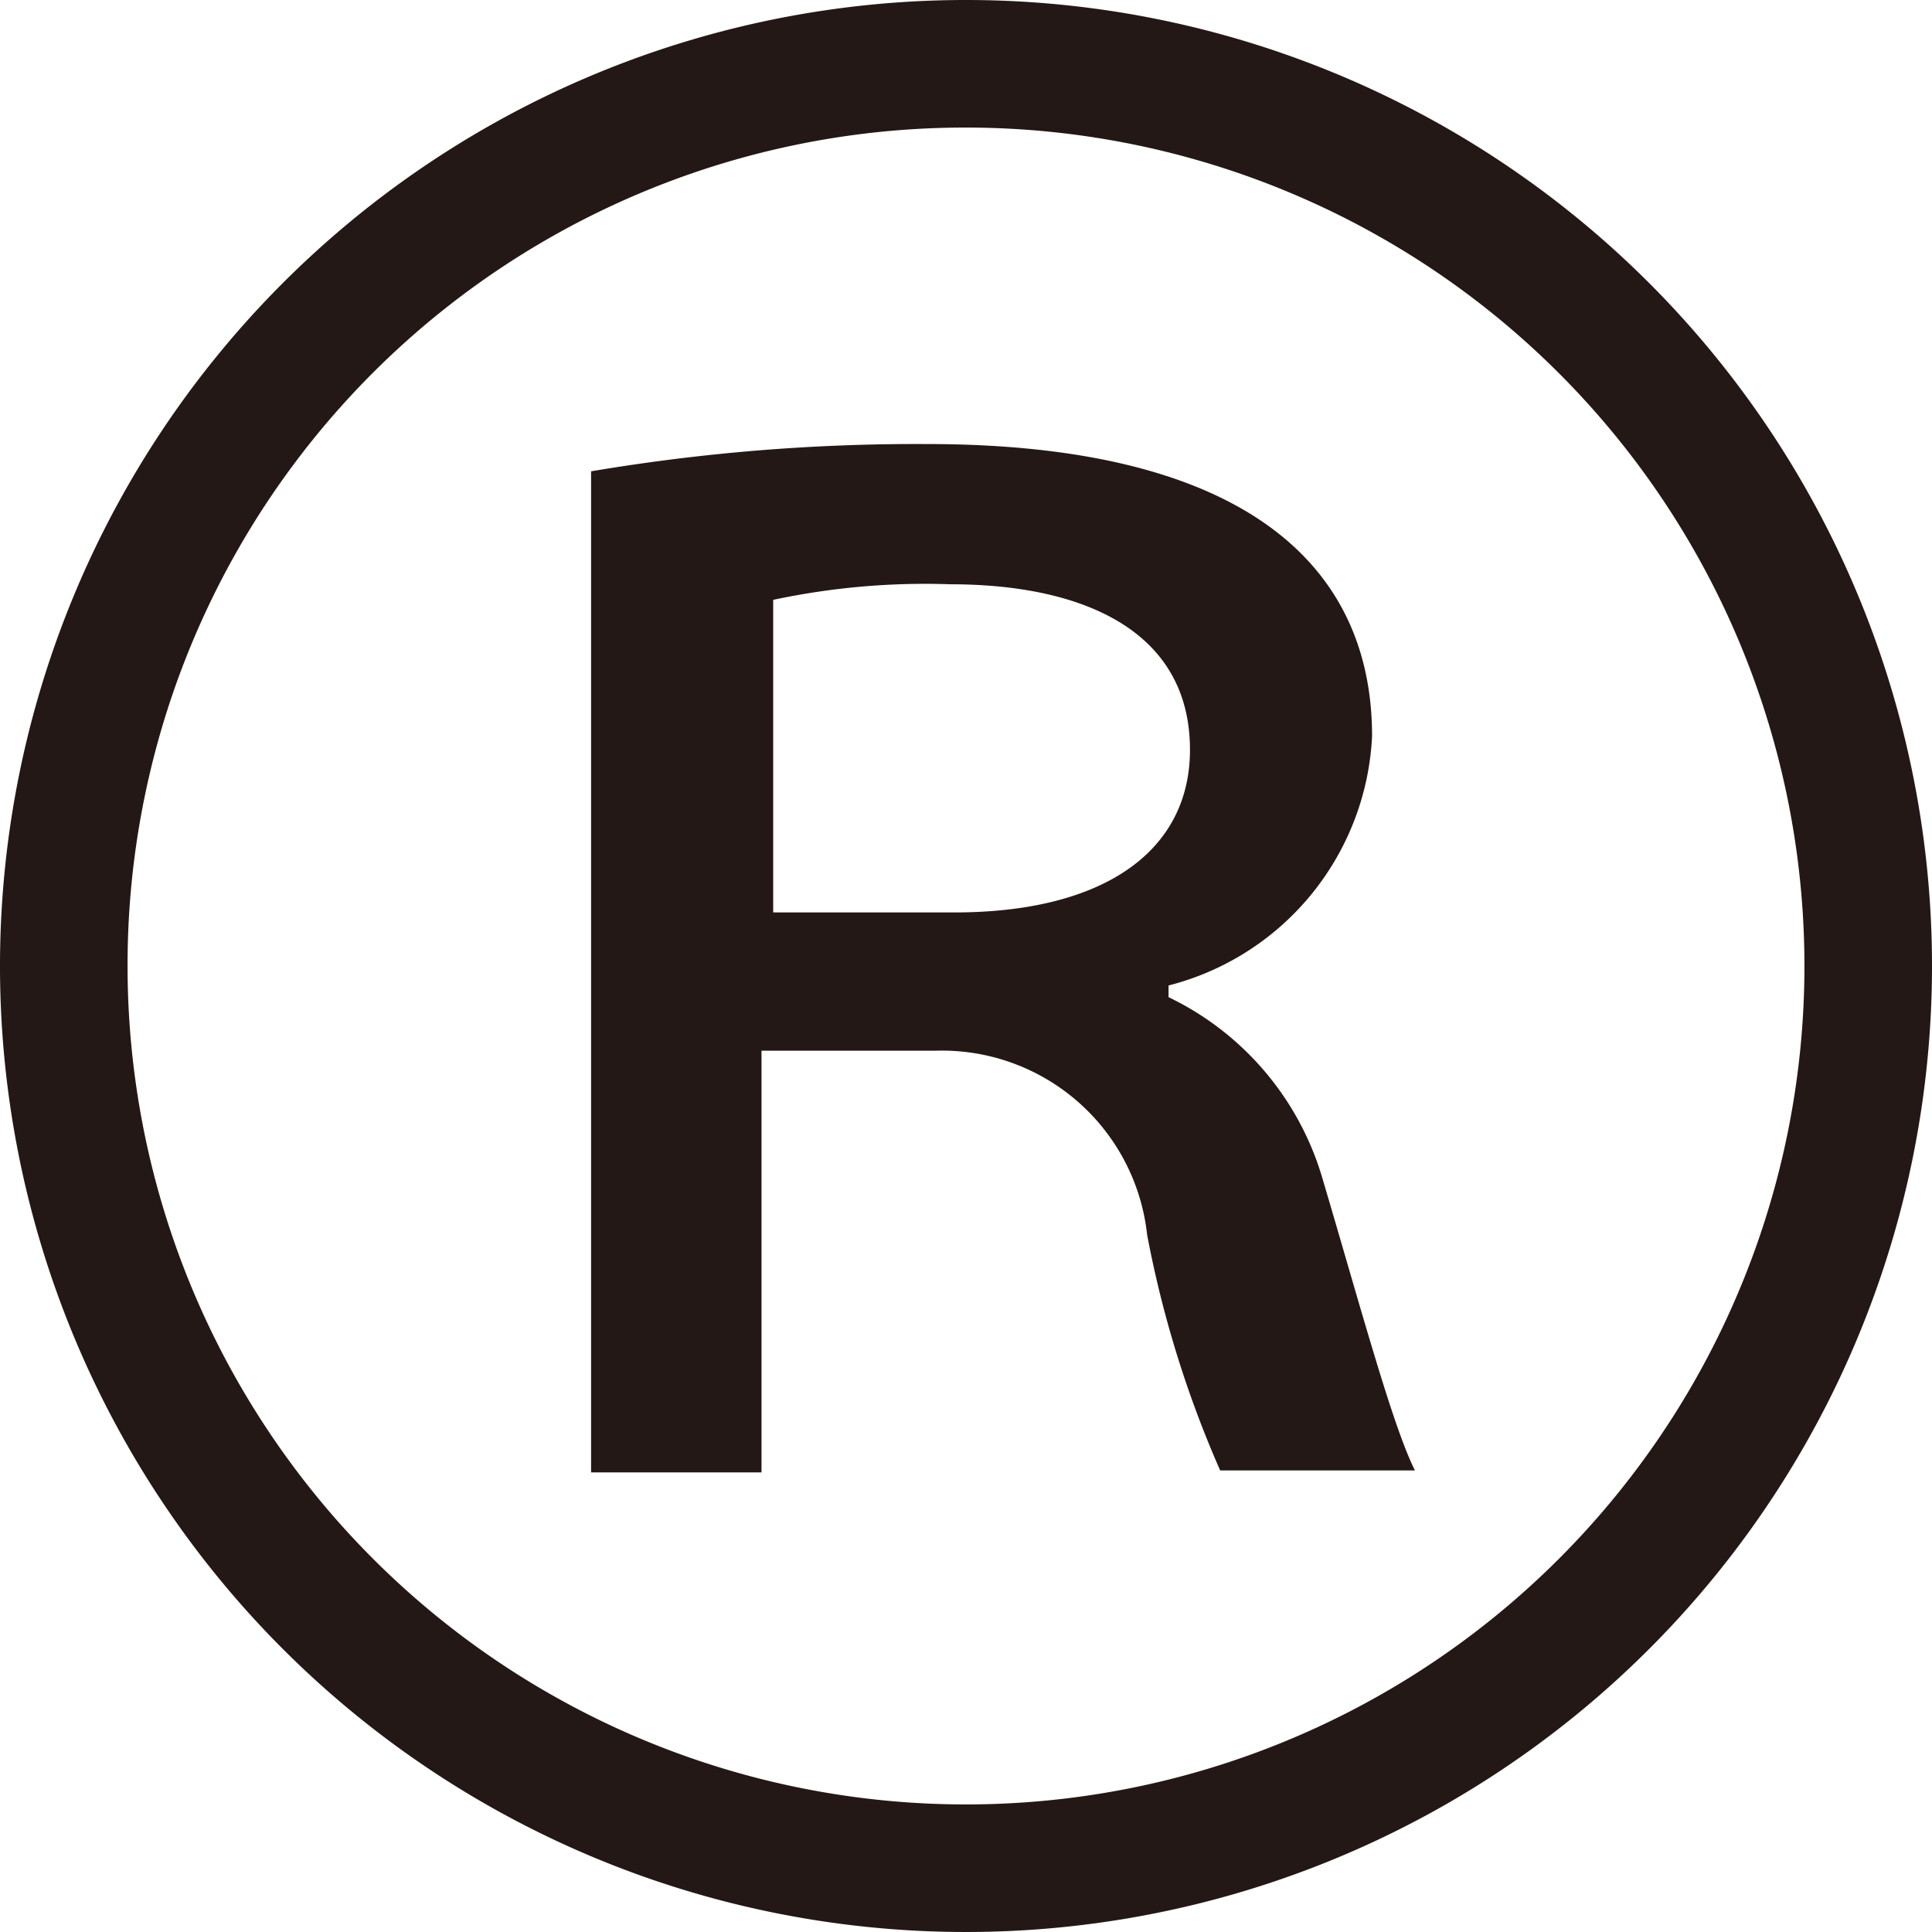 <svg xmlns="http://www.w3.org/2000/svg" viewBox="0 0 19.84 19.84"><defs><style>.cls-1{fill:#231815;}</style></defs><g id="レイヤー_2" data-name="レイヤー 2"><g id="レイヤー_1-2" data-name="レイヤー 1"><path class="cls-1" d="M19.84,9.92A9.92,9.92,0,1,1,9.92,0,9.92,9.92,0,0,1,19.84,9.92Zm-18.53,0A8.61,8.61,0,1,0,9.92,1.31,8.6,8.6,0,0,0,1.31,9.92ZM6.07,4.84a20.06,20.06,0,0,1,3.45-.28c3.14,0,4.57,1.16,4.57,3A2.78,2.78,0,0,1,12,10.12v.12a3,3,0,0,1,1.58,1.86c.4,1.35.72,2.54.95,3h-2a11.14,11.14,0,0,1-.75-2.42A2.12,2.12,0,0,0,9.6,10.79H7.82v4.33H6.07ZM7.94,9.37H9.8c1.55,0,2.42-.64,2.42-1.67C12.22,6.47,11.11,6,9.76,6a7.48,7.48,0,0,0-1.82.16Z"/></g></g></svg>
